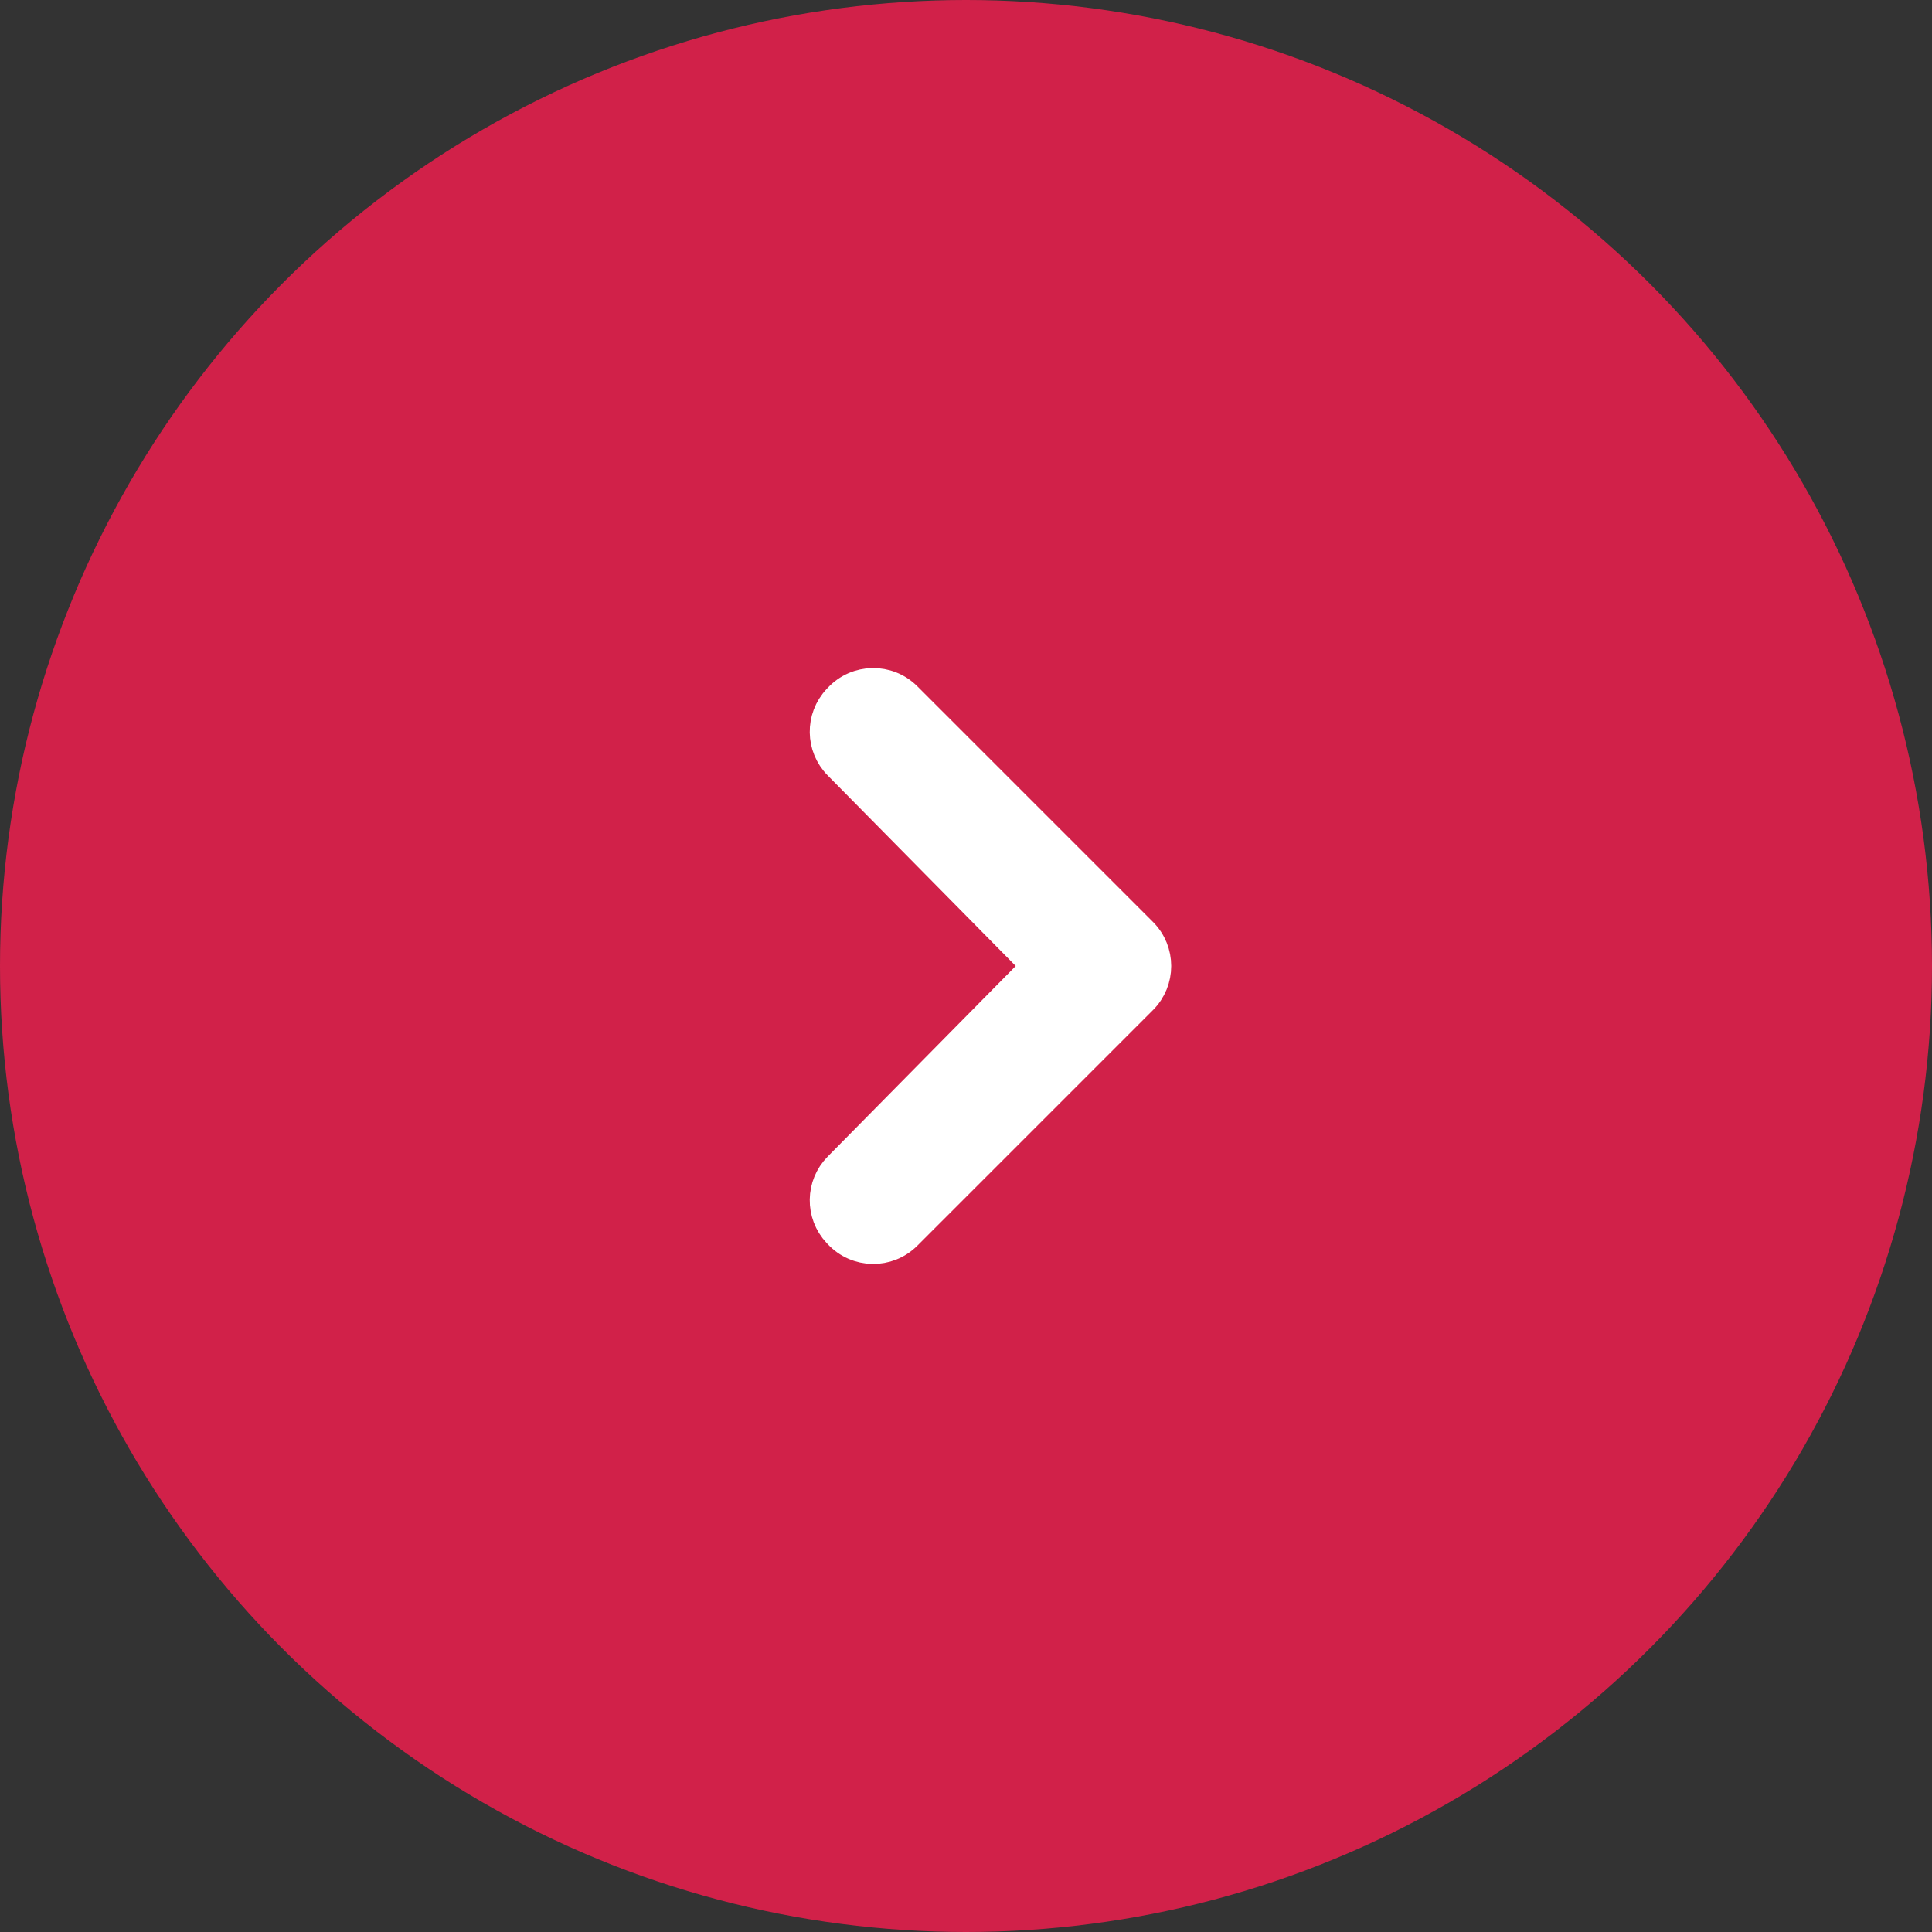 <?xml version="1.0" encoding="UTF-8"?> <svg xmlns="http://www.w3.org/2000/svg" width="62" height="62" viewBox="0 0 62 62" fill="none"><rect x="0" y="0" width="62" height="62" fill="#333333" stroke="none"/> <circle cx="31" cy="31" r="31" transform="matrix(-1 0 0 1 62 0)" fill="#D12149"></circle> <path d="M36.646 32.061L29.085 39.622C28.485 40.222 27.507 40.205 26.928 39.584L26.889 39.543C26.34 38.955 26.353 38.038 26.918 37.466L33.298 31L26.918 24.534C26.353 23.962 26.34 23.045 26.889 22.457L26.928 22.416C27.507 21.795 28.485 21.778 29.085 22.378L36.646 29.939C37.232 30.525 37.232 31.475 36.646 32.061Z" fill="white" stroke="white"></path> </svg> 